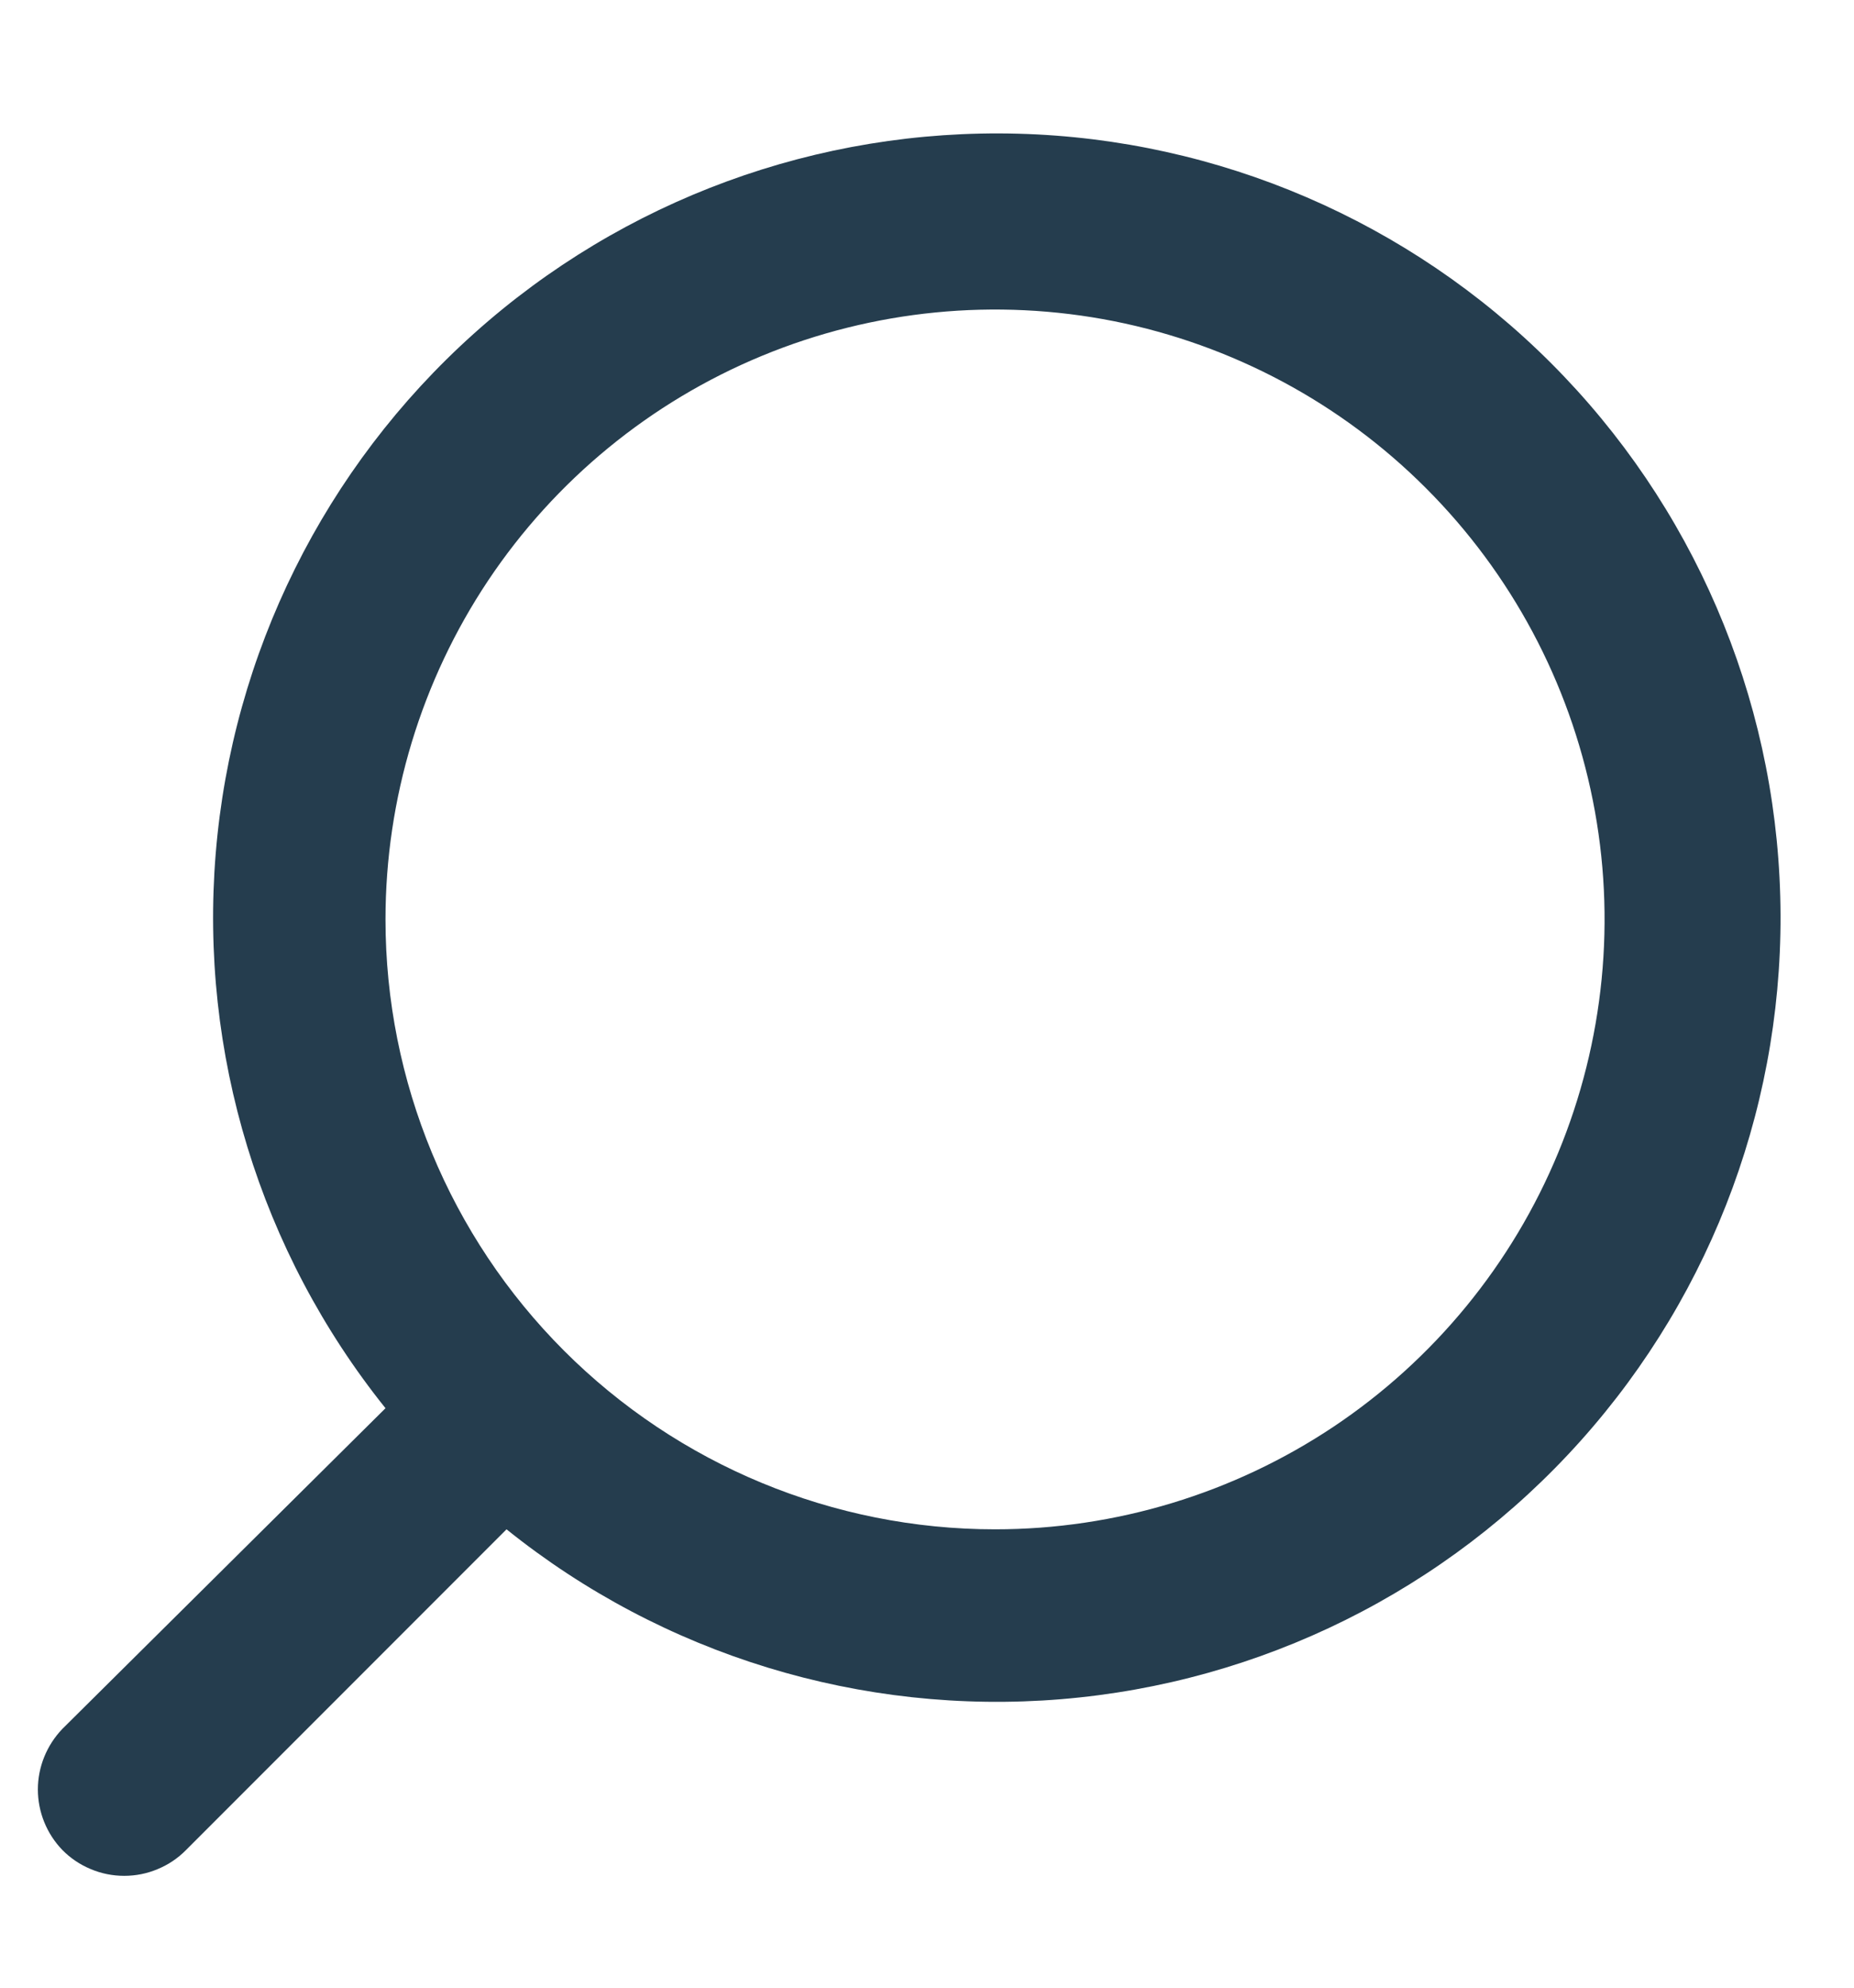 <svg width="14" height="15" viewBox="0 0 14 15" fill="none" xmlns="http://www.w3.org/2000/svg">
<g clip-path="url(#clip0_4884_13436)">
<path d="M0.471 13.047L2.911 10.627C1.964 9.447 1.505 7.948 1.629 6.44C1.753 4.931 2.451 3.528 3.578 2.518C4.705 1.507 6.176 0.968 7.689 1.009C9.202 1.05 10.642 1.67 11.712 2.74C12.782 3.81 13.402 5.25 13.443 6.763C13.485 8.276 12.945 9.747 11.935 10.874C10.925 12.002 9.521 12.699 8.012 12.823C6.504 12.947 5.005 12.489 3.825 11.541L1.405 13.961C1.344 14.023 1.271 14.072 1.191 14.105C1.111 14.139 1.025 14.156 0.938 14.156C0.851 14.156 0.765 14.139 0.685 14.105C0.605 14.072 0.532 14.023 0.471 13.961C0.353 13.839 0.286 13.675 0.286 13.504C0.286 13.334 0.353 13.17 0.471 13.047ZM7.514 11.541C8.424 11.541 9.314 11.271 10.071 10.766C10.828 10.26 11.418 9.541 11.766 8.7C12.114 7.859 12.206 6.933 12.028 6.041C11.85 5.148 11.412 4.328 10.768 3.684C10.125 3.04 9.304 2.602 8.412 2.424C7.519 2.247 6.593 2.338 5.752 2.686C4.911 3.034 4.192 3.624 3.686 4.381C3.181 5.138 2.911 6.028 2.911 6.939C2.911 8.159 3.396 9.33 4.259 10.193C5.122 11.056 6.293 11.541 7.514 11.541Z" fill="#253D4E"/>
</g>
<defs>
<clipPath id="clip0_4884_13436">
<rect width="13.428" height="13.428" fill="white" transform="matrix(-1 0 0 1 13.58 0.868)"/>
</clipPath>
</defs>
</svg>
